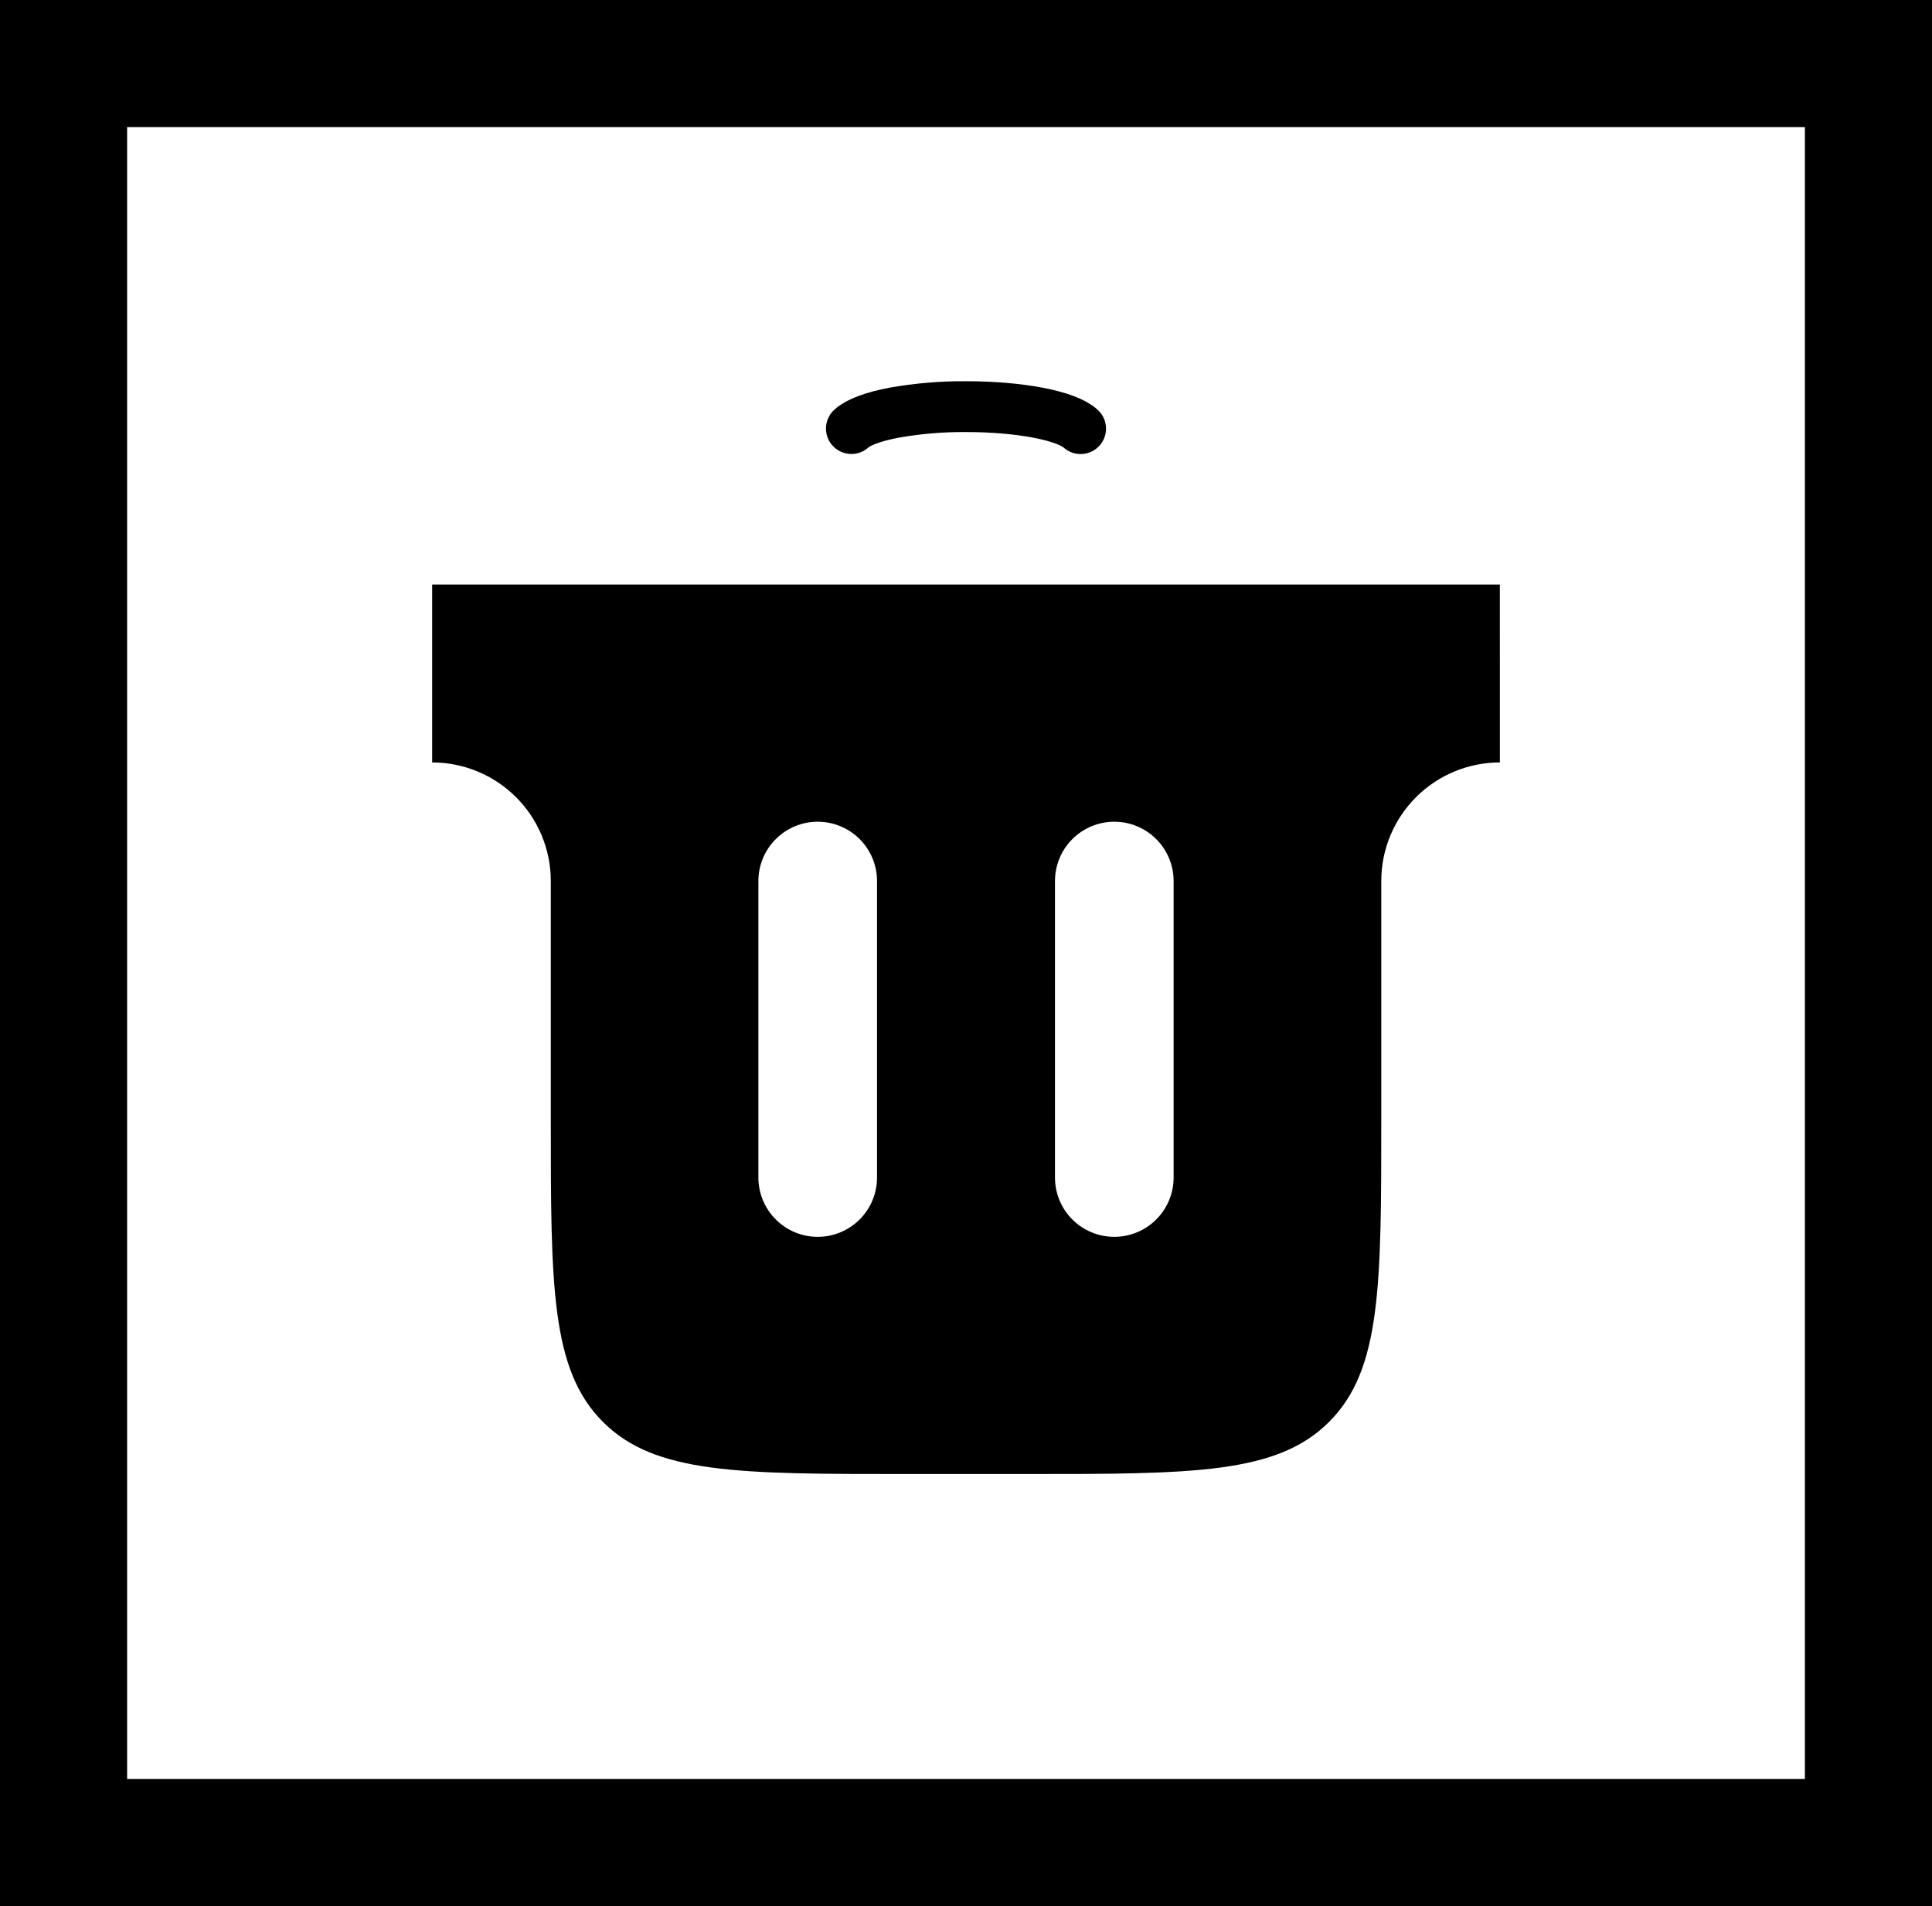 <svg width="76" height="75" viewBox="0 0 76 75" fill="none" xmlns="http://www.w3.org/2000/svg">
<rect x="0" y="0" width="76" height="75" fill="#808080" stroke="none"/>
<rect x="2.5" y="2.5" width="71" height="70" fill="white" stroke="black" stroke-width="5"/>
<path fill-rule="evenodd" clip-rule="evenodd" d="M59 23H17V30C18.238 30 19.425 30.492 20.3 31.367C21.175 32.242 21.667 33.429 21.667 34.667V44C21.667 50.599 21.667 53.9 23.718 55.949C25.766 58 29.068 58 35.667 58H40.333C46.934 58 50.234 58 52.282 55.949C54.336 53.9 54.336 50.599 54.336 44V34.667C54.336 33.429 54.827 32.242 55.703 31.367C56.578 30.492 57.765 30 59.002 30L59 23ZM34.5 34.667C34.5 34.048 34.254 33.454 33.817 33.017C33.379 32.579 32.785 32.333 32.167 32.333C31.548 32.333 30.954 32.579 30.517 33.017C30.079 33.454 29.833 34.048 29.833 34.667V46.333C29.833 46.952 30.079 47.546 30.517 47.983C30.954 48.421 31.548 48.667 32.167 48.667C32.785 48.667 33.379 48.421 33.817 47.983C34.254 47.546 34.5 46.952 34.5 46.333V34.667ZM46.167 34.667C46.167 34.048 45.921 33.454 45.483 33.017C45.046 32.579 44.452 32.333 43.833 32.333C43.215 32.333 42.621 32.579 42.183 33.017C41.746 33.454 41.5 34.048 41.5 34.667V46.333C41.5 46.952 41.746 47.546 42.183 47.983C42.621 48.421 43.215 48.667 43.833 48.667C44.452 48.667 45.046 48.421 45.483 47.983C45.921 47.546 46.167 46.952 46.167 46.333V34.667Z" fill="black"/>
<path d="M33.492 16.863C33.758 16.616 34.344 16.397 35.16 16.24C36.098 16.074 37.048 15.993 38 16C39.027 16 40.026 16.084 40.84 16.24C41.654 16.397 42.24 16.616 42.508 16.866" stroke="black" stroke-width="2" stroke-linecap="round"/>
</svg>
